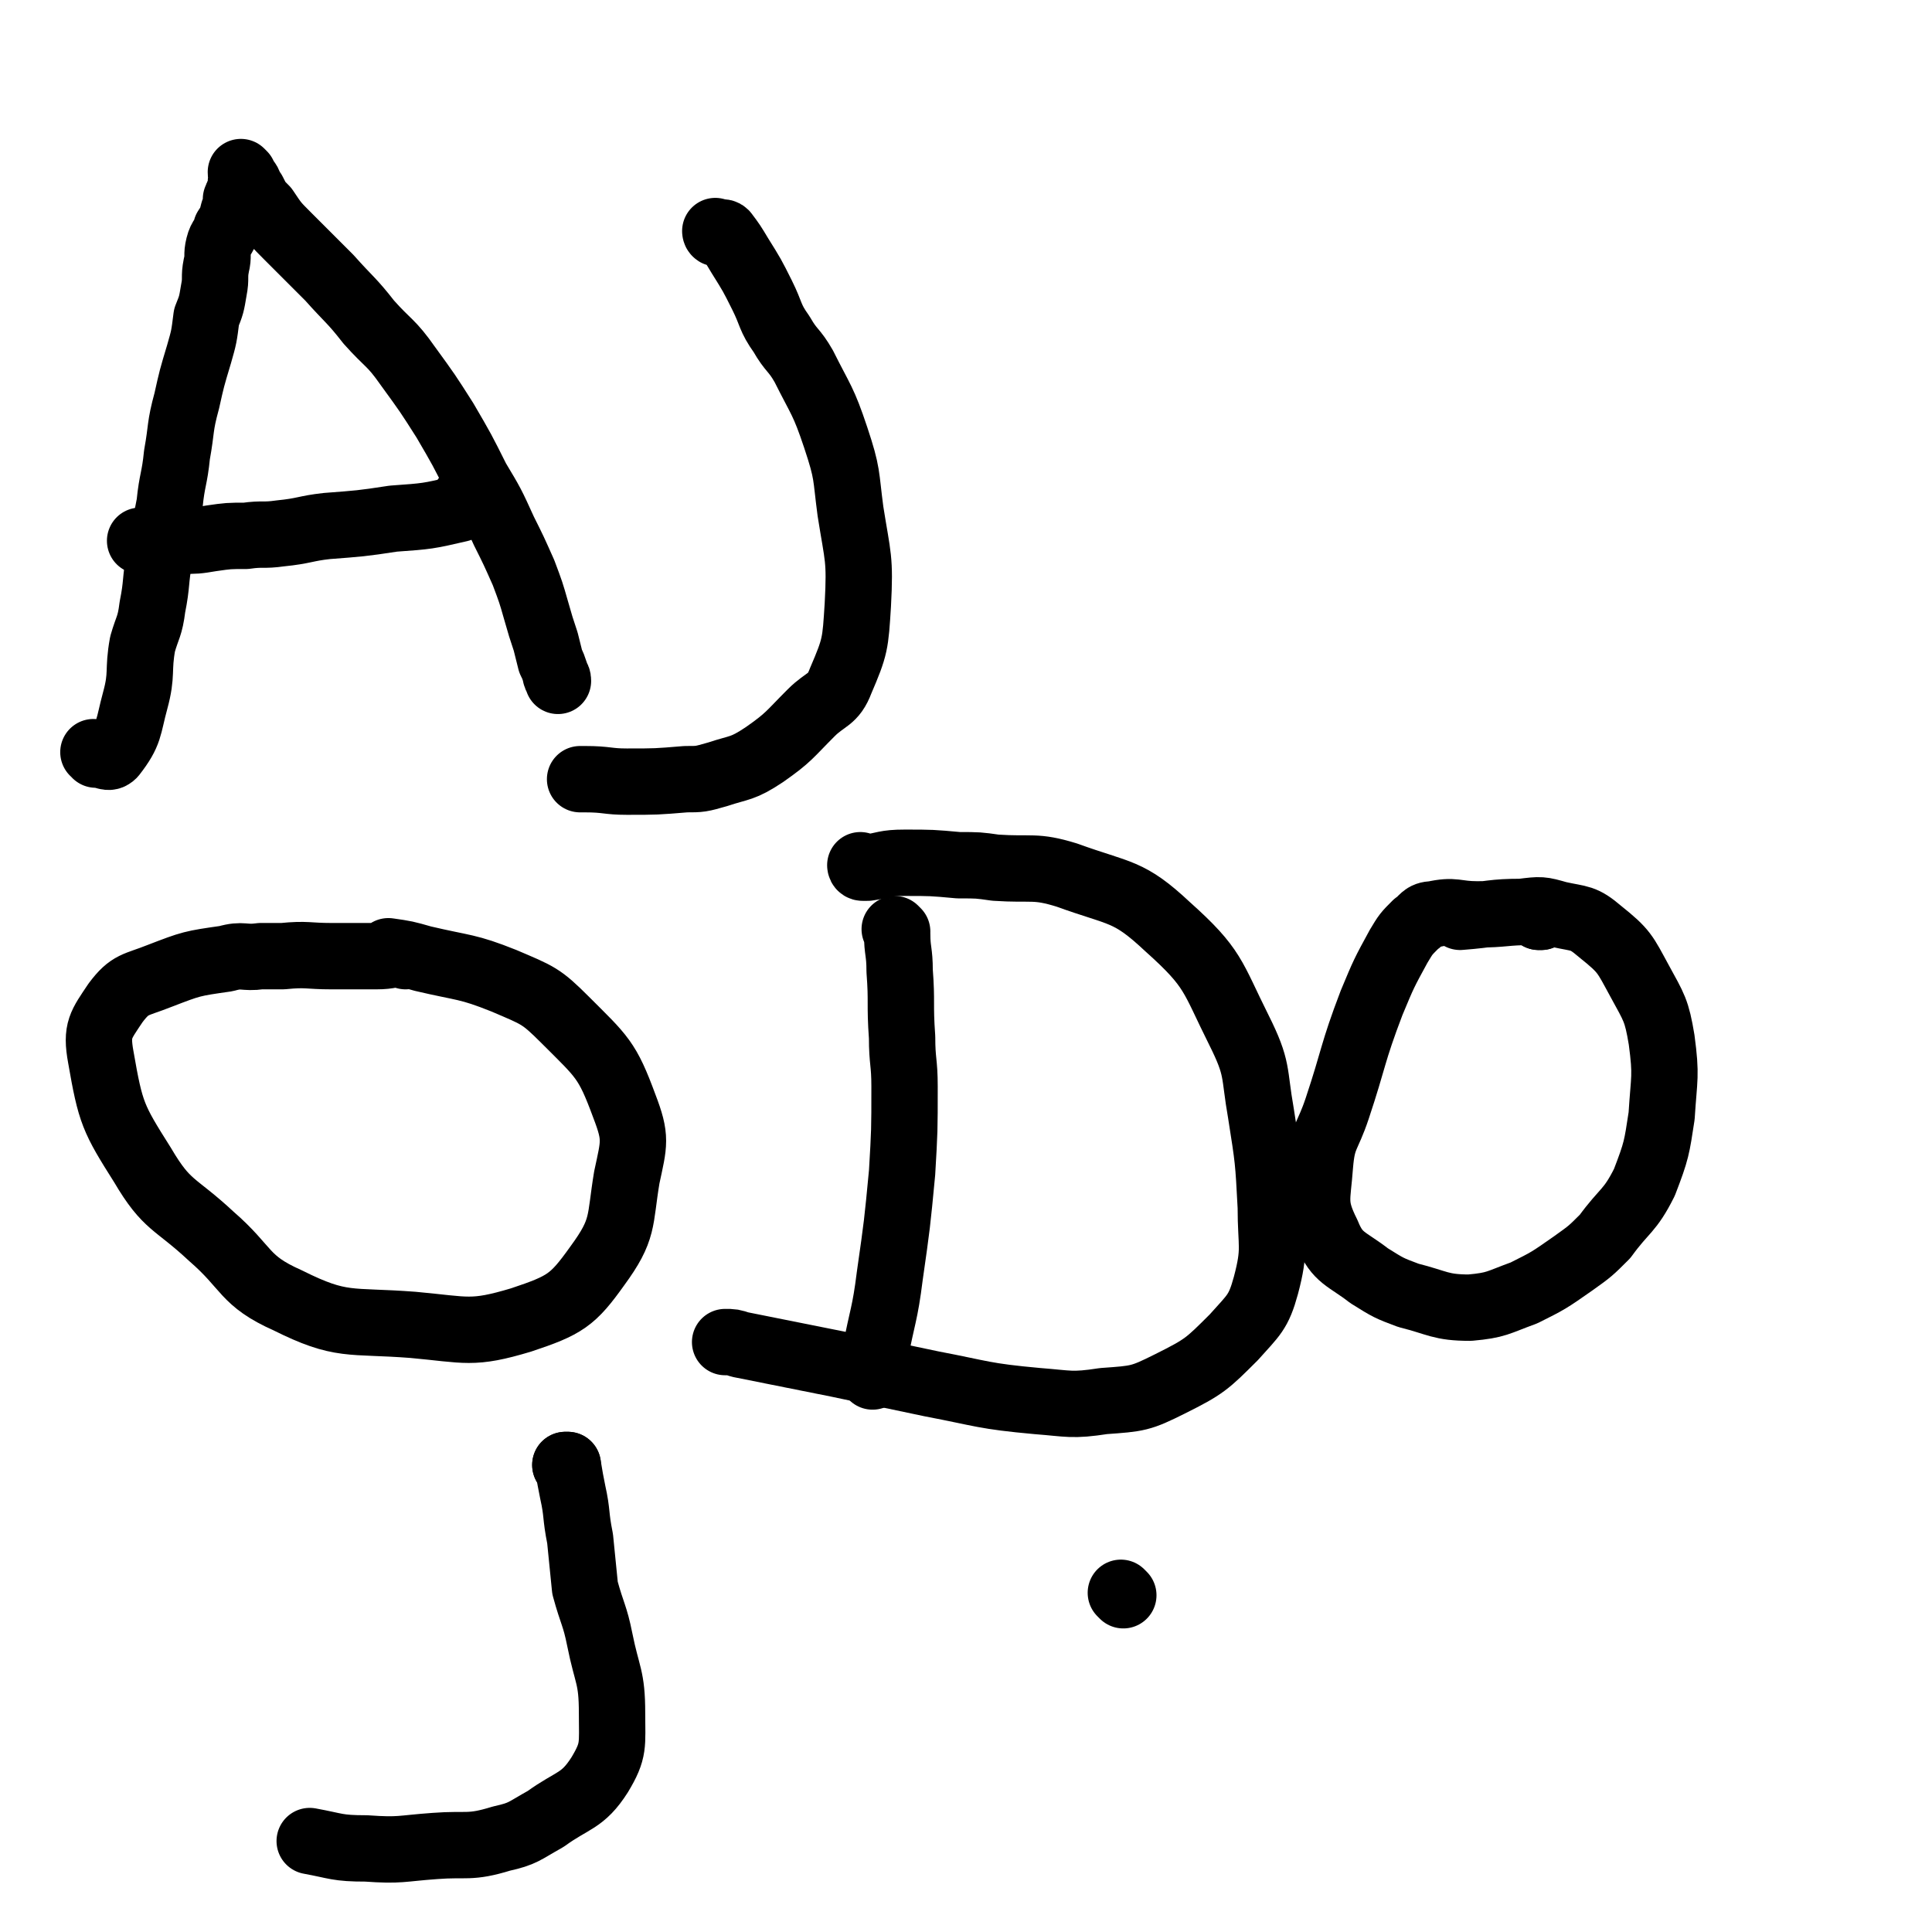 <svg viewBox='0 0 786 786' version='1.1' xmlns='http://www.w3.org/2000/svg' xmlns:xlink='http://www.w3.org/1999/xlink'><g fill='none' stroke='#000000' stroke-width='27' stroke-linecap='round' stroke-linejoin='round'><path d='M39,307c0,0 0,-1 -1,-1 0,0 1,0 1,1 0,0 0,0 0,0 0,0 0,-1 -1,-1 0,0 1,0 1,1 0,0 0,0 0,0 4,0 5,2 7,0 7,-9 6,-11 9,-22 3,-11 1,-12 3,-23 2,-7 3,-7 4,-15 2,-10 1,-10 3,-21 1,-10 2,-10 4,-21 1,-10 2,-10 3,-20 2,-11 1,-11 4,-22 2,-9 2,-9 5,-19 2,-7 2,-7 3,-15 2,-5 2,-5 3,-11 1,-5 0,-5 1,-10 1,-4 0,-4 1,-8 1,-4 2,-3 3,-7 2,-3 2,-3 3,-7 1,-2 1,-2 1,-5 1,-1 0,-1 1,-2 0,-1 1,-1 1,-2 0,-1 0,-2 0,-3 0,-1 1,-1 1,-2 0,0 0,0 0,-1 0,0 0,0 0,0 0,0 0,0 0,0 0,0 -1,-1 -1,-1 0,1 0,1 1,2 0,1 1,1 1,1 2,2 1,3 3,5 2,4 2,4 5,7 4,6 4,6 9,11 9,9 9,9 17,17 8,9 9,9 16,18 8,9 9,8 16,18 8,11 8,11 15,22 7,12 7,12 13,24 6,10 6,10 11,21 4,8 4,8 8,17 3,8 3,8 5,15 2,7 2,7 4,13 1,4 1,4 2,8 1,2 1,2 2,5 0,2 1,1 1,3 '/><path d='M190,204c0,0 -1,-1 -1,-1 0,0 1,1 1,1 0,0 0,0 0,0 0,0 -1,-1 -1,-1 0,0 1,1 1,1 -1,1 -1,2 -3,3 -13,3 -13,3 -27,4 -13,2 -14,2 -27,3 -9,1 -9,2 -19,3 -7,1 -7,0 -14,1 -7,0 -7,0 -14,1 -6,1 -6,1 -13,1 -7,0 -7,0 -14,0 -1,0 -1,0 -2,0 '/><path d='M292,95c0,0 -1,0 -1,-1 0,0 0,1 1,1 0,0 0,0 0,0 0,0 -1,0 -1,-1 0,0 0,1 1,1 1,0 2,-1 3,0 3,4 3,4 6,9 5,8 5,8 9,16 4,8 3,9 8,16 4,7 5,6 9,13 7,14 8,14 13,29 5,15 4,15 6,30 3,19 4,19 3,38 -1,16 -1,17 -7,31 -3,8 -6,7 -12,13 -9,9 -9,10 -19,17 -9,6 -10,5 -19,8 -7,2 -7,2 -13,2 -12,1 -12,1 -24,1 -8,0 -8,-1 -17,-1 -1,0 -1,0 -2,0 '/><path d='M165,389c0,0 -1,-1 -1,-1 0,0 1,0 1,1 0,0 0,0 0,0 0,0 0,-1 -1,-1 -5,0 -5,1 -11,1 -9,0 -9,0 -18,0 -10,0 -10,-1 -20,0 -5,0 -5,0 -9,0 -7,1 -7,-1 -14,1 -14,2 -14,2 -27,7 -10,4 -12,3 -18,11 -6,9 -8,11 -6,22 4,23 5,25 17,44 10,17 13,15 28,29 15,13 13,18 31,26 22,11 25,8 51,10 22,2 24,4 44,-2 18,-6 21,-8 31,-22 11,-15 9,-18 12,-36 3,-14 4,-16 -1,-29 -7,-19 -9,-20 -24,-35 -10,-10 -11,-10 -25,-16 -15,-6 -16,-5 -33,-9 -7,-2 -7,-2 -14,-3 '/><path d='M365,379c0,0 -1,-1 -1,-1 0,0 0,0 1,1 0,0 0,0 0,0 0,0 -1,0 0,1 0,7 1,7 1,15 1,13 0,13 1,27 0,10 1,10 1,20 0,18 0,18 -1,35 -2,21 -2,21 -5,42 -2,16 -3,16 -6,32 -1,4 -1,4 -1,9 '/><path d='M351,353c0,0 -1,-1 -1,-1 0,0 0,0 1,1 0,0 0,0 0,0 0,0 -1,-1 -1,-1 0,0 0,1 1,1 1,0 1,0 2,0 7,-1 7,-2 15,-2 11,0 11,0 22,1 8,0 8,0 15,1 15,1 16,-1 29,3 22,8 25,6 41,21 19,17 18,20 29,42 8,16 6,17 9,34 3,19 3,19 4,38 0,16 2,17 -2,32 -3,11 -5,12 -13,21 -11,11 -12,12 -26,19 -12,6 -13,6 -27,7 -13,2 -14,1 -27,0 -22,-2 -22,-3 -43,-7 -19,-4 -19,-4 -38,-8 -20,-4 -20,-4 -40,-8 -3,-1 -3,-1 -6,-1 '/><path d='M627,373c0,0 -1,-1 -1,-1 0,0 0,0 0,1 0,0 0,0 0,0 '/><path d='M627,373c0,0 -1,-1 -1,-1 0,0 0,1 0,1 -1,-1 -1,-2 -3,-2 -11,0 -11,1 -22,1 -9,0 -9,-2 -18,0 -4,0 -4,2 -7,4 -4,4 -4,4 -7,9 -6,11 -6,11 -11,23 -8,21 -7,22 -14,43 -4,12 -6,11 -7,23 -1,14 -3,16 3,28 4,10 8,10 17,17 8,5 8,5 16,8 12,3 13,5 25,5 11,-1 11,-2 22,-6 10,-5 10,-5 20,-12 7,-5 7,-5 13,-11 8,-11 10,-10 16,-22 5,-13 5,-14 7,-27 1,-16 2,-16 0,-31 -2,-12 -3,-13 -9,-24 -6,-11 -6,-12 -16,-20 -7,-6 -8,-5 -17,-7 -7,-2 -7,-2 -15,-1 -12,0 -12,1 -25,2 '/><path d='M231,597c0,0 -1,-1 -1,-1 0,0 0,0 1,0 0,0 0,0 0,0 '/><path d='M231,597c0,0 -1,-1 -1,-1 0,0 0,0 1,0 0,0 0,0 0,0 1,6 1,6 2,11 2,9 1,9 3,19 1,10 1,10 2,20 3,11 4,11 6,21 3,15 5,15 5,30 0,13 1,15 -5,25 -7,11 -11,10 -22,18 -9,5 -9,6 -18,8 -13,4 -14,2 -27,3 -14,1 -14,2 -28,1 -12,0 -12,-1 -23,-3 '/><path d='M457,649c0,0 -1,-1 -1,-1 0,0 0,0 0,0 0,0 0,0 0,0 '/></g>
</svg>